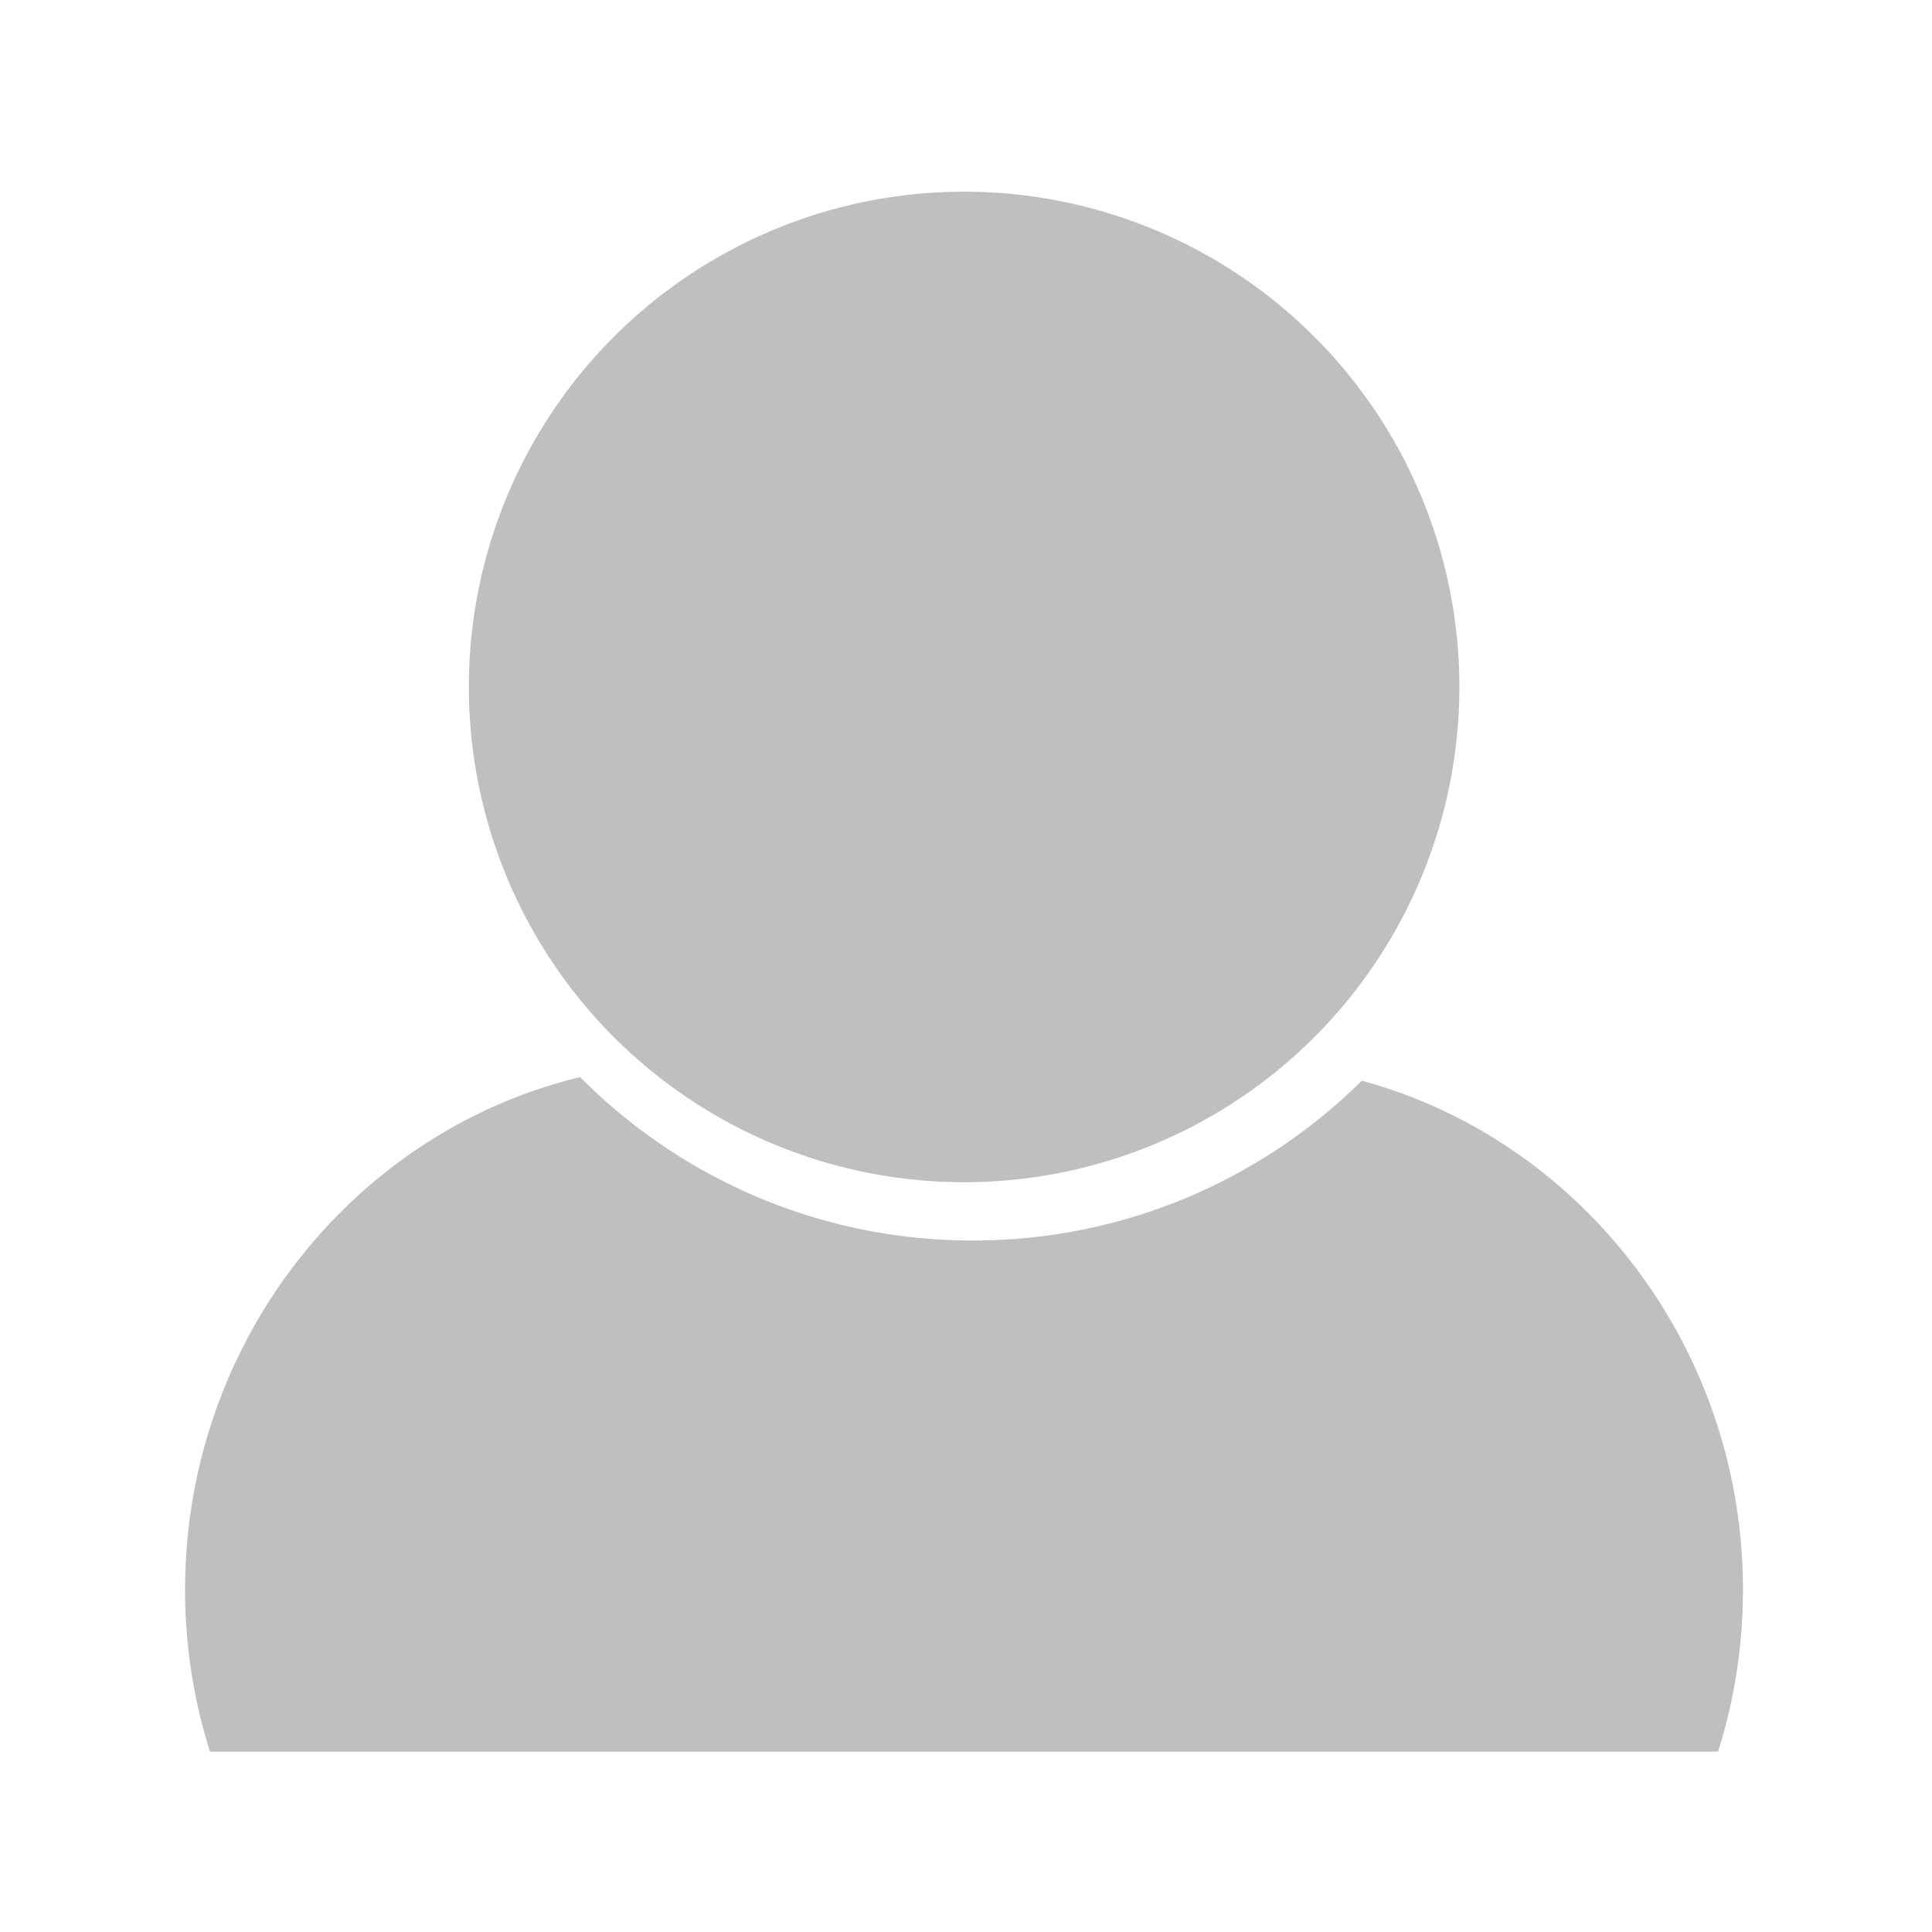 <?xml version="1.0" standalone="no"?><!DOCTYPE svg PUBLIC "-//W3C//DTD SVG 1.1//EN" "http://www.w3.org/Graphics/SVG/1.1/DTD/svg11.dtd"><svg class="icon" width="32px" height="32.00px" viewBox="0 0 1024 1024" version="1.1" xmlns="http://www.w3.org/2000/svg"><path fill="#bfbfbf" d="M721.8 572.8c-53 52.4-125.8 84.7-206.2 84.7-81.3 0-155-33.1-208.1-86.6-50 12-94.9 38.4-130.1 74.8-48.9 50.5-79.3 120.2-79.3 196.8 0 30 4.6 58.8 13.2 85.9h799.3c8.6-27.1 13.2-56 13.2-85.9 0-129-86.1-238.3-202-269.7zM511 364.1m-262.5 0a262.5 262.5 0 1 0 525 0 262.5 262.5 0 1 0-525 0Z" /></svg>